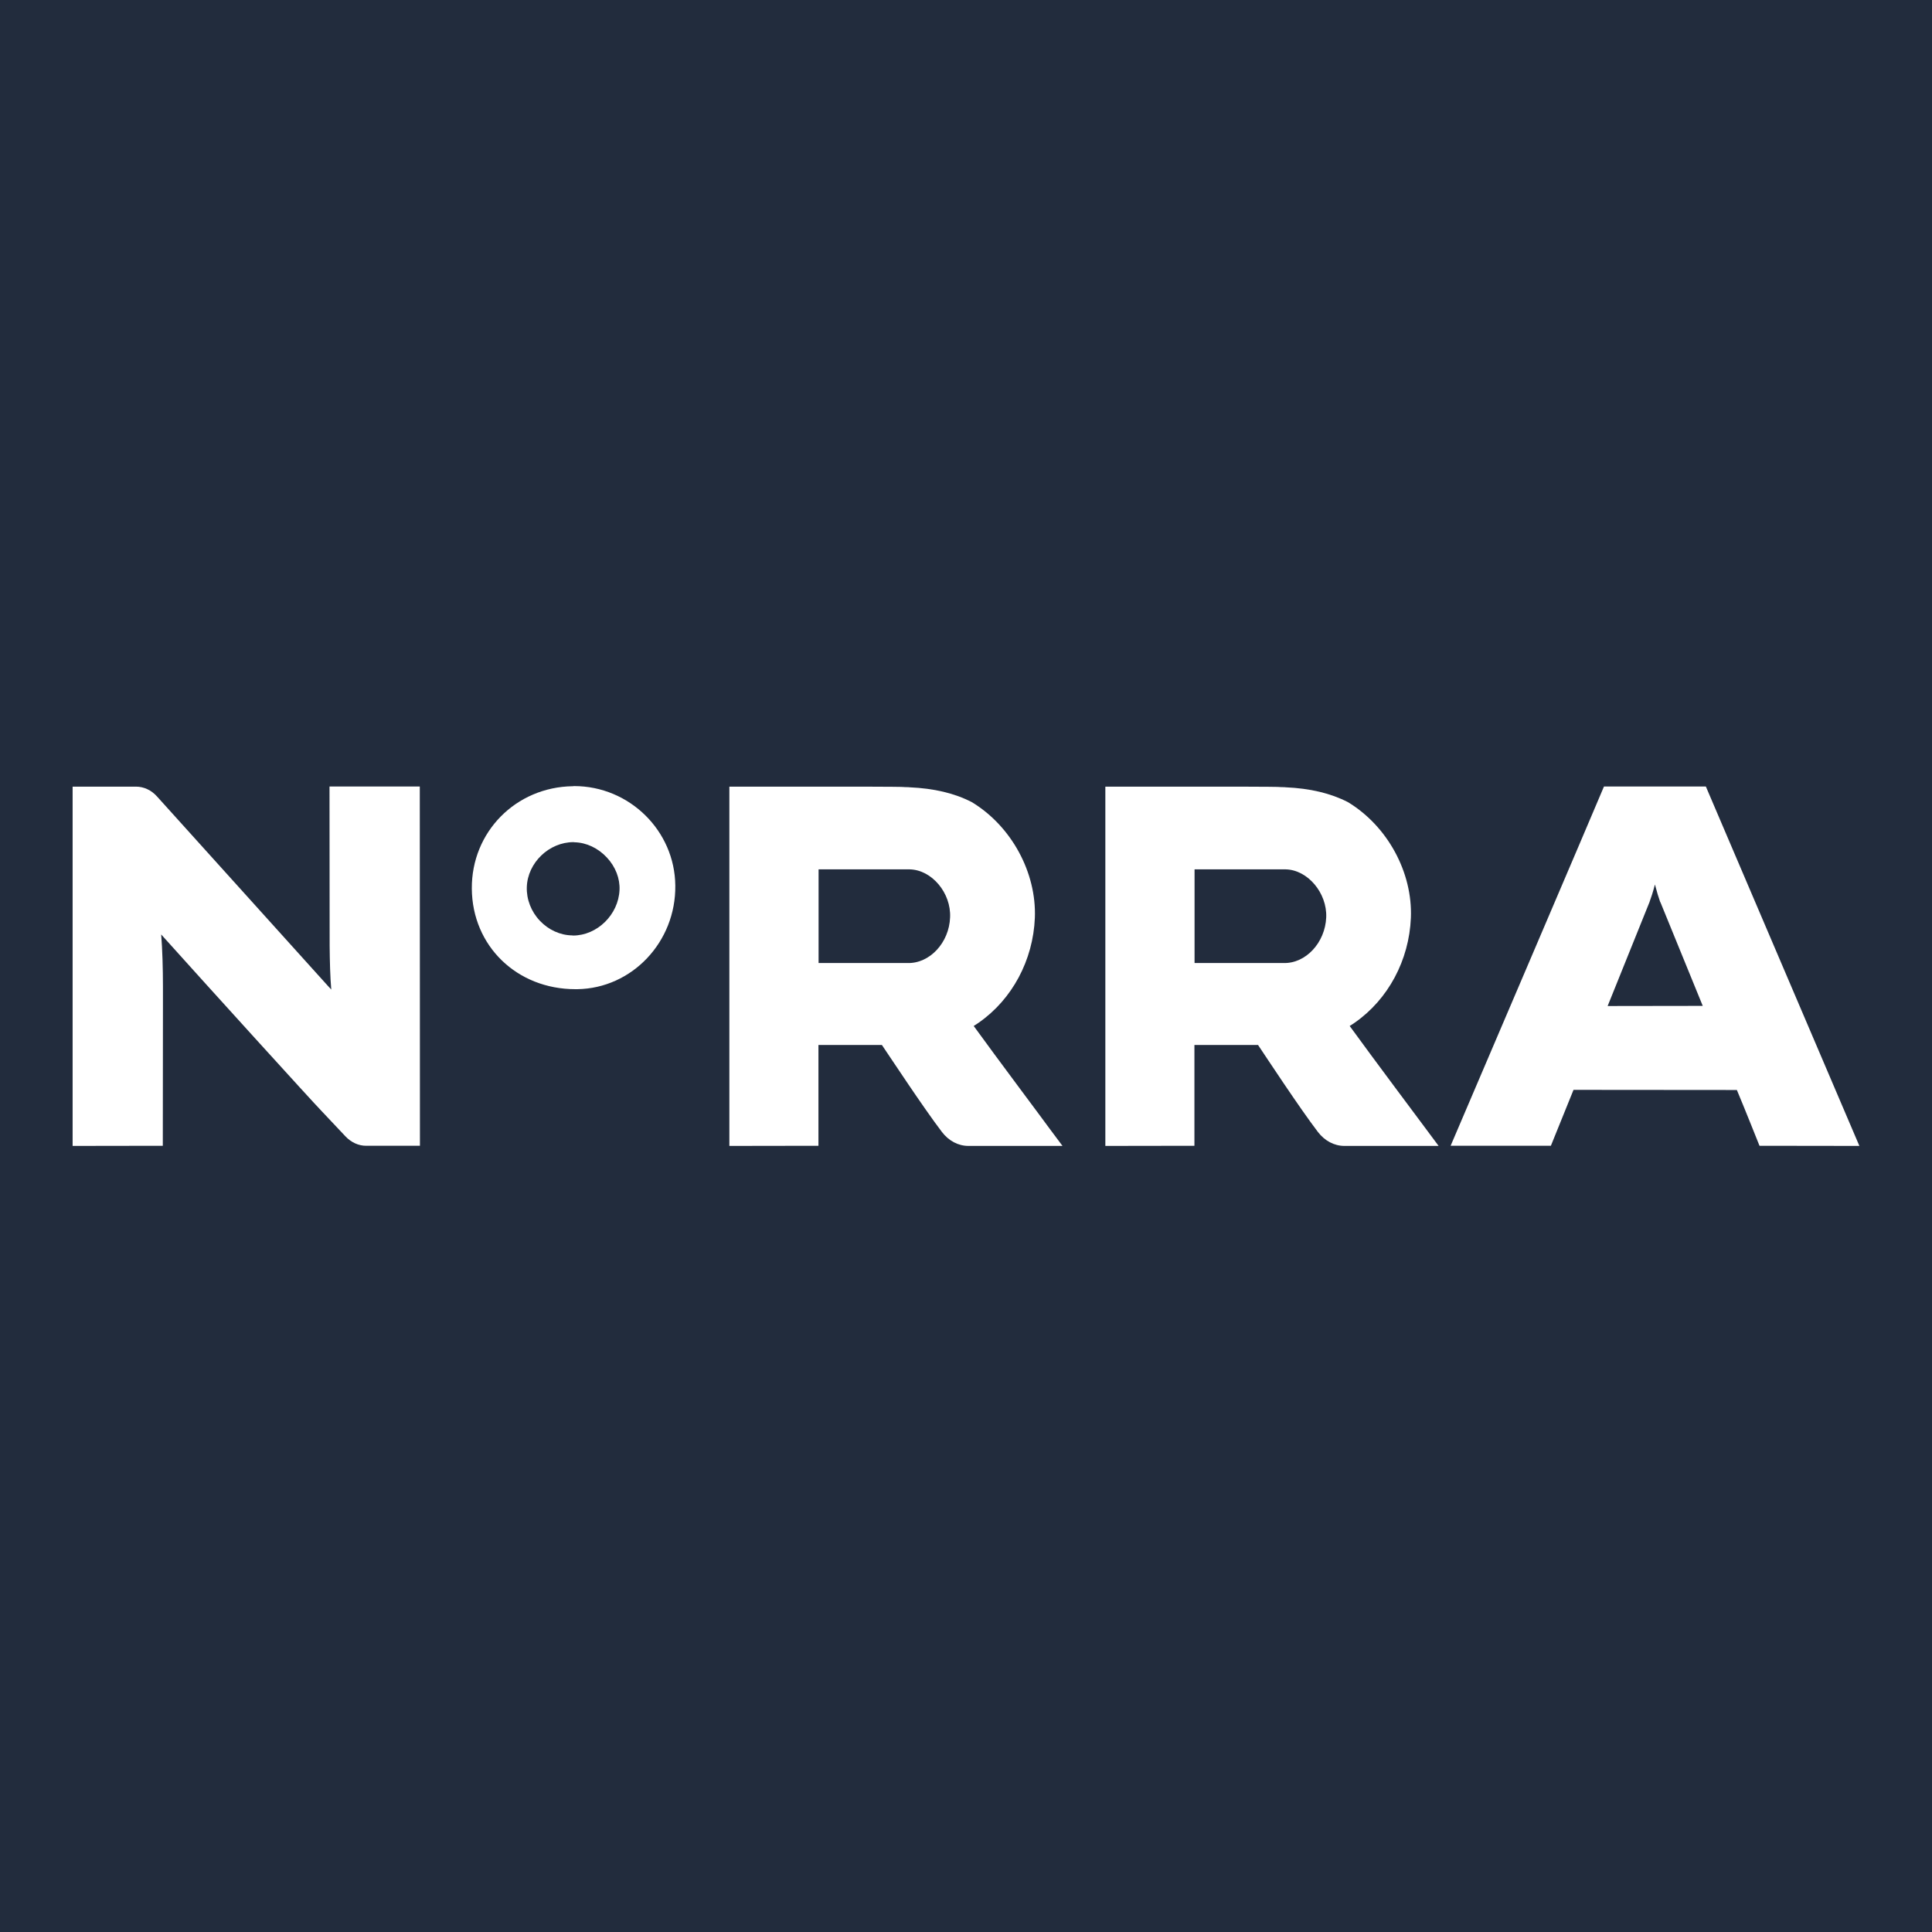 <?xml version="1.0" encoding="UTF-8"?>
<svg xmlns="http://www.w3.org/2000/svg" xmlns:xlink="http://www.w3.org/1999/xlink" width="56pt" height="56pt" viewBox="0 0 56 56" version="1.1">
<g id="surface1">
<rect x="0" y="0" width="56" height="56" style="fill:rgb(13.464%,17.543%,23.985%);fill-opacity:1;stroke:none;"/>
<path style=" stroke:none;fill-rule:nonzero;fill:rgb(100%,100%,100%);fill-opacity:1;" d="M 16.641 22.785 L 16.602 22.789 C 14.949 22.812 13.664 24.117 13.676 25.758 C 13.688 27.418 14.98 28.672 16.68 28.672 L 16.734 28.672 C 18.32 28.648 19.594 27.301 19.574 25.668 C 19.559 24.078 18.242 22.785 16.641 22.785 M 16.609 27.117 L 16.586 27.113 C 16.238 27.109 15.898 26.953 15.648 26.688 C 15.395 26.422 15.258 26.066 15.27 25.711 C 15.293 25.008 15.914 24.41 16.621 24.41 L 16.656 24.414 C 16.996 24.422 17.336 24.582 17.59 24.855 C 17.84 25.121 17.973 25.465 17.957 25.797 C 17.926 26.512 17.309 27.117 16.609 27.117 "/>
<path style=" stroke:none;fill-rule:nonzero;fill:rgb(100%,100%,100%);fill-opacity:1;" d="M 28.223 29.738 C 28.27 29.711 28.32 29.676 28.371 29.641 C 29.34 28.965 29.945 27.832 29.996 26.605 C 30.047 25.289 29.316 23.945 28.168 23.25 C 27.668 22.992 27.078 22.852 26.359 22.82 C 26.336 22.816 26.312 22.816 26.289 22.816 C 26.258 22.816 26.219 22.816 26.188 22.812 C 26.152 22.809 26.055 22.801 24.105 22.801 C 22.75 22.801 21.141 22.801 21.141 22.801 L 21.141 33.215 L 23.723 33.211 L 23.723 30.289 C 24.039 30.289 25.23 30.289 25.562 30.289 C 25.82 30.668 26.762 32.102 27.301 32.809 C 27.496 33.066 27.773 33.215 28.07 33.215 L 30.797 33.215 L 30.406 32.691 C 30.395 32.668 28.855 30.613 28.223 29.738 M 26.309 27.914 L 26.305 27.914 C 25.938 27.914 24.383 27.914 23.727 27.914 C 23.727 27.871 23.727 25.199 23.727 25.199 C 24.184 25.199 26.363 25.199 26.371 25.199 C 27.012 25.215 27.57 25.883 27.539 26.59 C 27.512 27.324 26.949 27.93 26.309 27.914 "/>
<path style=" stroke:none;fill-rule:nonzero;fill:rgb(100%,100%,100%);fill-opacity:1;" d="M 9.551 22.797 L 9.555 27.418 C 9.559 27.855 9.57 28.32 9.602 28.684 L 9.555 28.629 L 9.555 28.633 C 9.266 28.312 5.215 23.824 4.551 23.086 C 4.387 22.902 4.168 22.801 3.941 22.801 L 2.105 22.801 L 2.105 33.215 L 4.719 33.211 C 4.719 33.211 4.723 30.836 4.723 29.219 L 4.723 28.578 C 4.723 28.086 4.707 27.516 4.672 27.086 L 4.805 27.234 L 4.809 27.238 C 5.938 28.496 9.074 31.953 9.324 32.207 L 10.016 32.941 C 10.18 33.113 10.391 33.211 10.613 33.211 L 12.172 33.211 L 12.168 22.797 L 9.551 22.797 "/>
<path style=" stroke:none;fill-rule:nonzero;fill:rgb(100%,100%,100%);fill-opacity:1;" d="M 41.309 32.691 C 41.293 32.668 39.754 30.613 39.121 29.738 C 39.168 29.711 39.219 29.676 39.27 29.641 C 40.238 28.965 40.844 27.832 40.895 26.605 C 40.949 25.289 40.219 23.945 39.07 23.25 C 38.566 22.992 37.977 22.852 37.262 22.82 C 37.234 22.816 37.215 22.816 37.191 22.816 C 37.156 22.816 37.121 22.816 37.086 22.812 C 37.051 22.809 36.953 22.801 35.004 22.801 C 33.652 22.801 32.039 22.801 32.039 22.801 L 32.039 33.215 L 34.621 33.211 L 34.621 30.289 C 34.941 30.289 36.133 30.289 36.465 30.289 C 36.719 30.668 37.66 32.102 38.199 32.809 C 38.395 33.066 38.672 33.215 38.969 33.215 L 41.699 33.215 Z M 37.207 27.914 C 36.836 27.914 35.281 27.914 34.625 27.914 C 34.625 27.871 34.625 25.199 34.625 25.199 C 35.082 25.199 37.262 25.199 37.27 25.199 C 37.906 25.215 38.469 25.883 38.441 26.59 C 38.41 27.324 37.848 27.93 37.207 27.914 "/>
<path style=" stroke:none;fill-rule:nonzero;fill:rgb(100%,100%,100%);fill-opacity:1;" d="M 45.609 31.59 L 50.344 31.594 C 50.555 32.094 51 33.211 51 33.211 L 53.895 33.215 C 53.895 33.215 49.543 23.027 49.445 22.797 L 46.492 22.797 C 46.391 23.051 42.047 33.211 42.047 33.211 L 44.953 33.211 Z M 47.805 26.164 L 47.809 26.156 L 47.816 26.133 C 47.867 25.992 47.902 25.891 47.969 25.637 C 48.035 25.887 48.07 25.996 48.117 26.133 L 48.133 26.164 L 49.355 29.156 L 46.598 29.16 L 47.805 26.164 "/>
</g>
</svg>
